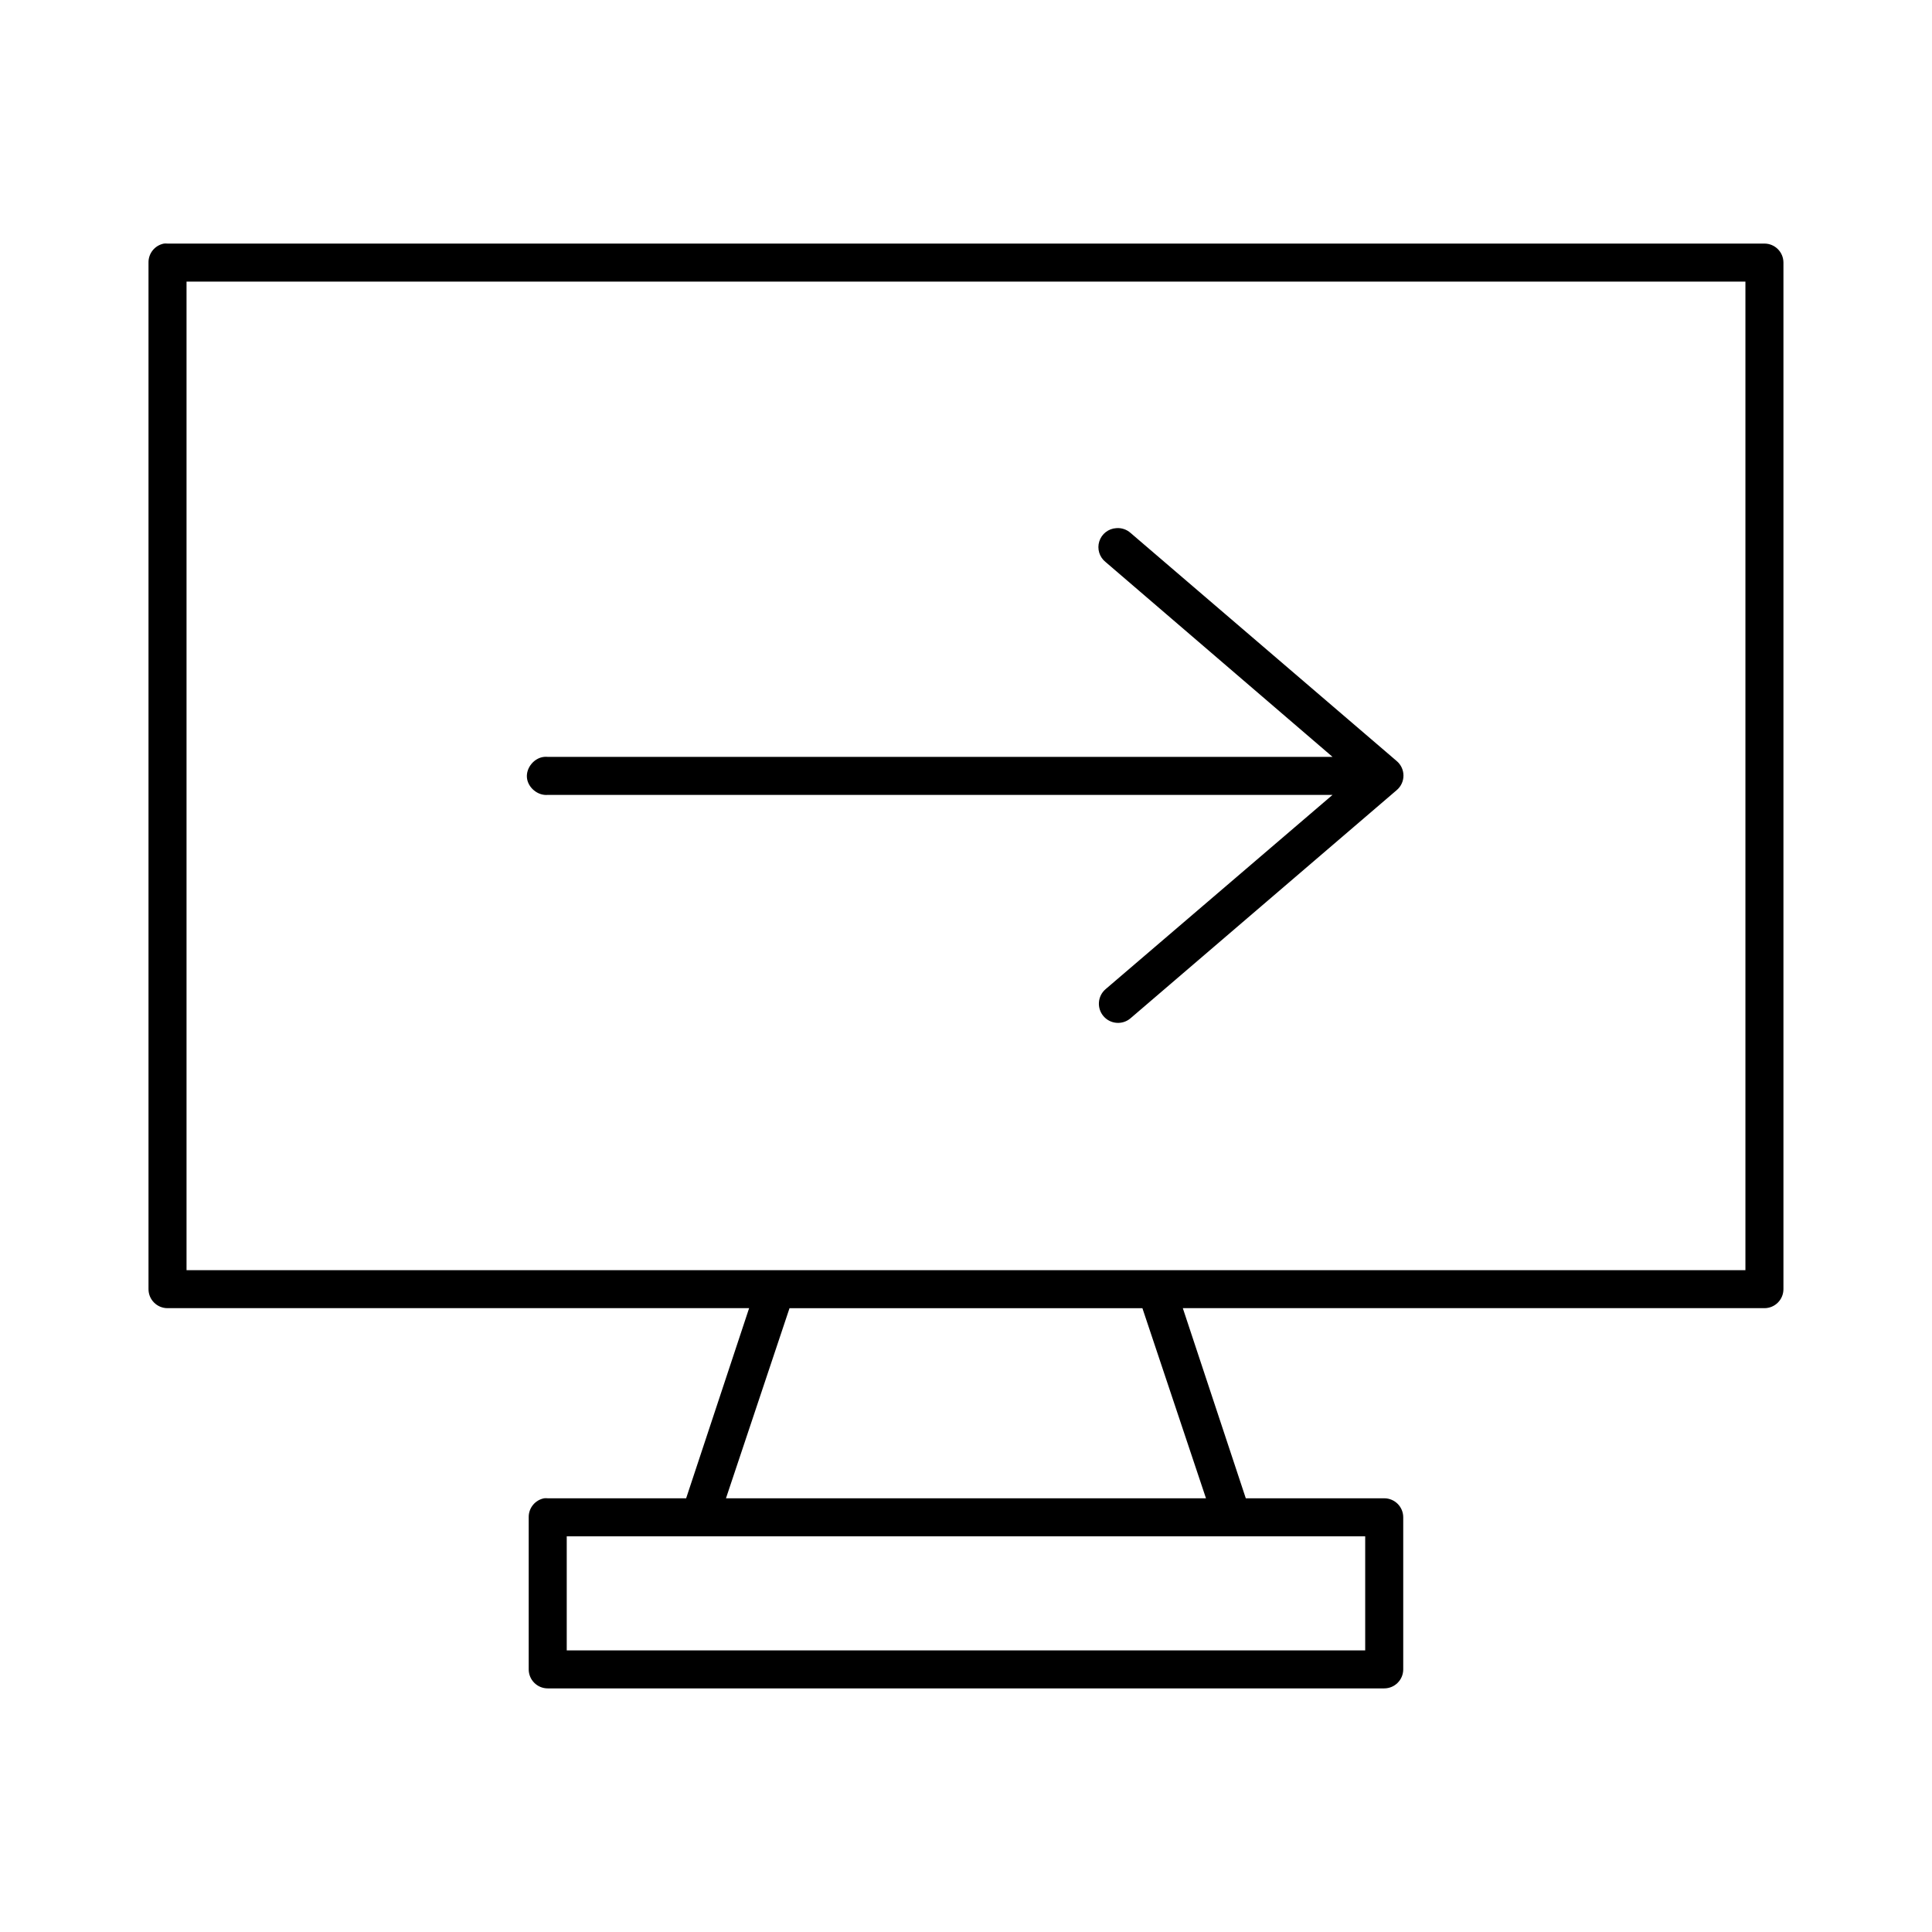 <?xml version="1.0" encoding="UTF-8"?>
<!-- Uploaded to: SVG Repo, www.svgrepo.com, Generator: SVG Repo Mixer Tools -->
<svg fill="#000000" width="800px" height="800px" version="1.1" viewBox="144 144 512 512" xmlns="http://www.w3.org/2000/svg">
 <path d="m187.45 208.55c-2.406 0.461-4.137 2.586-4.094 5.039v272.05c0 2.785 2.258 5.039 5.039 5.039h154.13l-16.688 50.383h-36.684c-0.312-0.031-0.629-0.031-0.945 0-2.406 0.457-4.137 2.586-4.094 5.035v40.305c0 2.785 2.258 5.039 5.039 5.039h221.68c2.781 0 5.039-2.254 5.039-5.039v-40.305c0-2.781-2.258-5.035-5.039-5.035h-36.684l-16.688-50.383h154.13c2.785 0 5.039-2.254 5.039-5.039v-272.05c0-2.785-2.254-5.039-5.039-5.039h-423.2c-0.312-0.031-0.629-0.031-0.945 0zm5.984 10.078h413.12v261.98h-413.12zm246.39 65.336c-2.086 0.125-3.875 1.523-4.504 3.512-0.629 1.992 0.035 4.164 1.668 5.461l60.145 51.641h-207.98c-0.312-0.027-0.629-0.027-0.945 0-2.637 0.25-4.812 2.875-4.566 5.512 0.25 2.637 2.875 4.812 5.512 4.566h207.98l-60.145 51.484c-2.129 1.824-2.375 5.031-0.551 7.16 1.828 2.133 5.035 2.379 7.164 0.551l70.535-60.457c1.137-0.957 1.797-2.367 1.797-3.856 0-1.488-0.66-2.898-1.797-3.859l-70.535-60.457c-1.031-0.918-2.398-1.375-3.777-1.258zm-86.594 206.72h93.52l16.848 50.383h-127.21zm-59.039 60.457h211.6v30.23h-211.6z"/>
</svg>